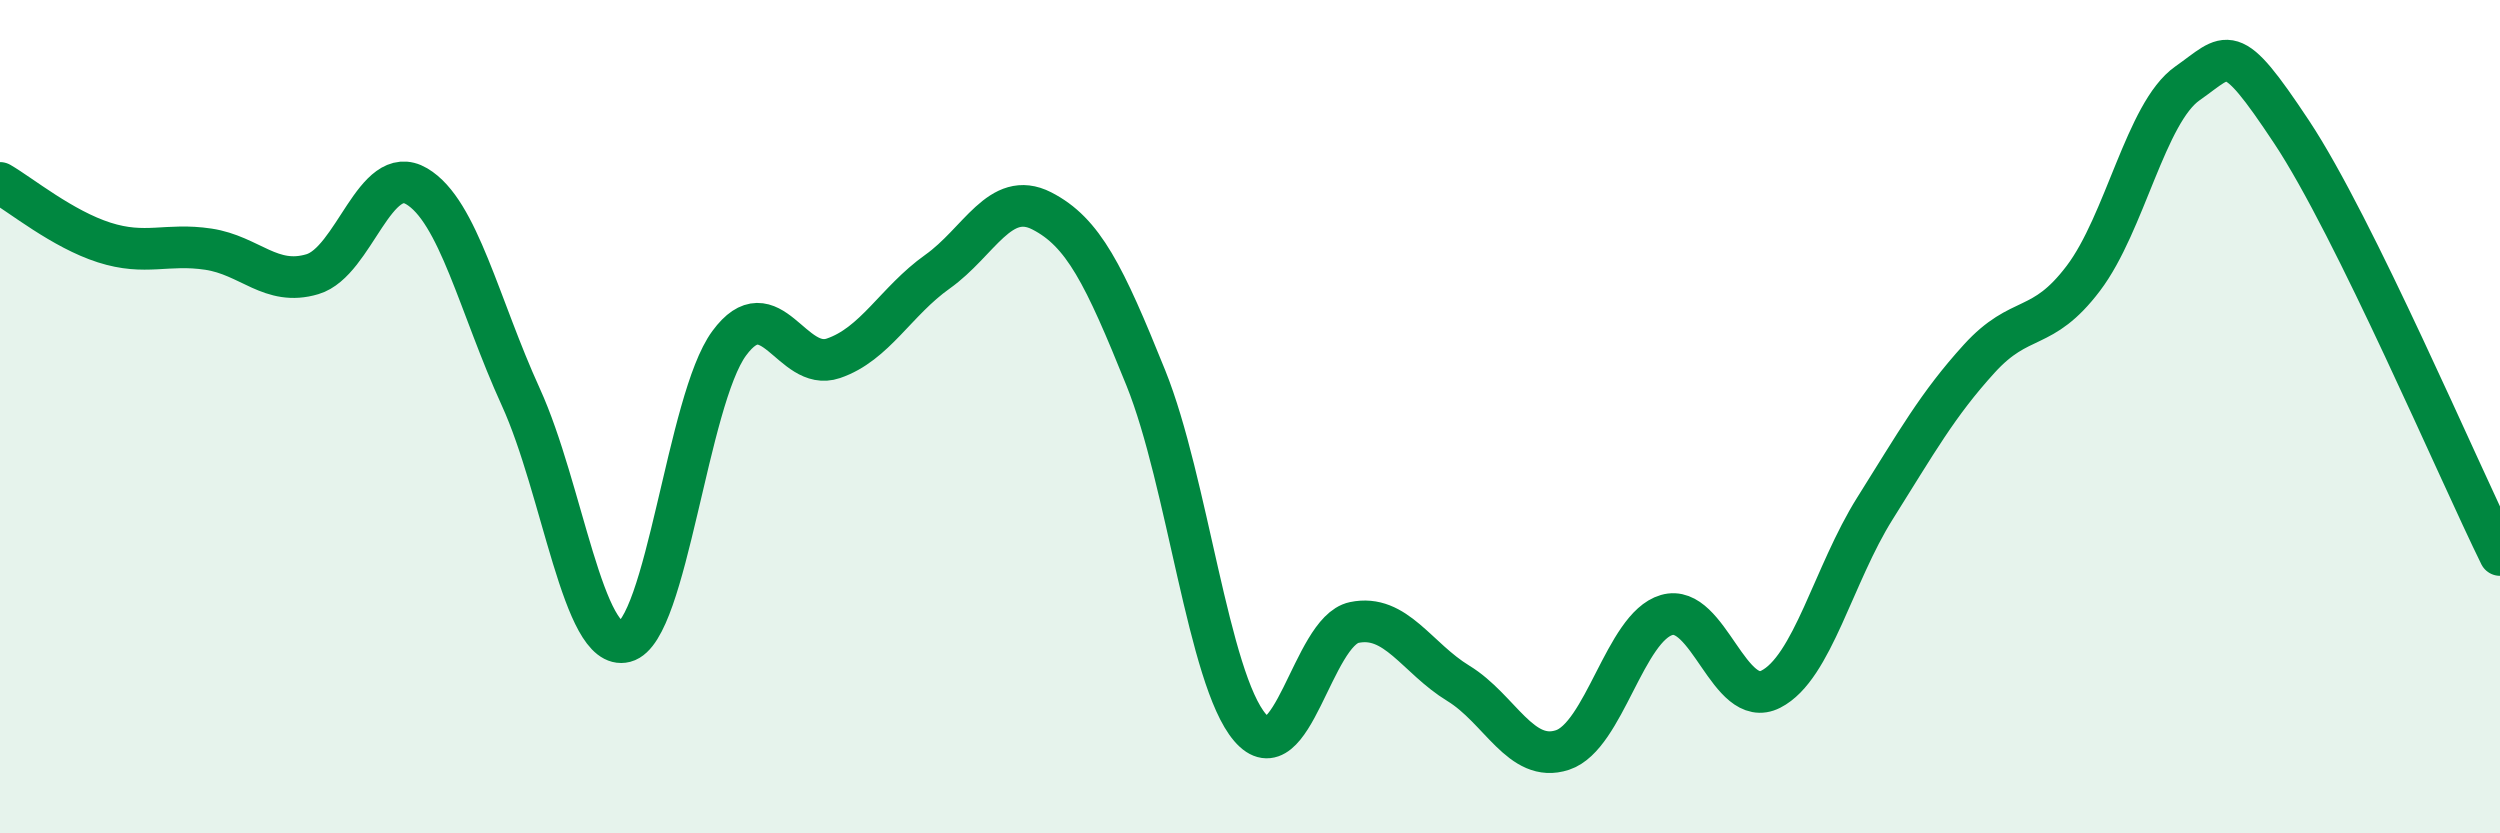 
    <svg width="60" height="20" viewBox="0 0 60 20" xmlns="http://www.w3.org/2000/svg">
      <path
        d="M 0,4.39 C 0.5,4.68 1.5,5.5 2.5,5.82 C 3.5,6.14 4,5.83 5,5.98 C 6,6.13 6.5,6.88 7.5,6.58 C 8.5,6.28 9,3.88 10,4.47 C 11,5.06 11.5,7.34 12.5,9.53 C 13.5,11.72 14,15.66 15,15.4 C 16,15.14 16.5,9.6 17.5,8.24 C 18.5,6.88 19,8.94 20,8.6 C 21,8.26 21.5,7.23 22.5,6.52 C 23.5,5.81 24,4.55 25,5.06 C 26,5.57 26.5,6.59 27.5,9.07 C 28.5,11.55 29,16.29 30,17.46 C 31,18.63 31.5,15.15 32.5,14.94 C 33.5,14.73 34,15.79 35,16.4 C 36,17.01 36.5,18.33 37.5,18 C 38.5,17.67 39,15.05 40,14.76 C 41,14.47 41.5,17.05 42.5,16.54 C 43.5,16.03 44,13.79 45,12.2 C 46,10.61 46.5,9.71 47.5,8.61 C 48.5,7.51 49,8 50,6.68 C 51,5.36 51.5,2.7 52.5,2 C 53.5,1.3 53.5,0.91 55,3.17 C 56.5,5.43 59,11.29 60,13.32L60 20L0 20Z"
        fill="#008740"
        opacity="0.1"
        stroke-linecap="round"
        stroke-linejoin="round"
      />
      <path
        d="M 0,4.39 C 0.5,4.68 1.5,5.5 2.5,5.82 C 3.5,6.14 4,5.83 5,5.98 C 6,6.13 6.5,6.88 7.5,6.58 C 8.5,6.28 9,3.88 10,4.47 C 11,5.06 11.5,7.34 12.5,9.53 C 13.5,11.72 14,15.66 15,15.4 C 16,15.14 16.5,9.6 17.5,8.24 C 18.5,6.88 19,8.94 20,8.6 C 21,8.26 21.5,7.23 22.5,6.52 C 23.5,5.81 24,4.55 25,5.06 C 26,5.57 26.5,6.59 27.5,9.07 C 28.5,11.55 29,16.29 30,17.46 C 31,18.63 31.5,15.15 32.5,14.94 C 33.5,14.73 34,15.79 35,16.4 C 36,17.01 36.5,18.33 37.5,18 C 38.5,17.67 39,15.05 40,14.76 C 41,14.47 41.5,17.05 42.5,16.54 C 43.5,16.03 44,13.79 45,12.2 C 46,10.61 46.5,9.71 47.5,8.61 C 48.5,7.51 49,8 50,6.68 C 51,5.36 51.5,2.7 52.5,2 C 53.5,1.3 53.5,0.91 55,3.17 C 56.5,5.43 59,11.29 60,13.32"
        stroke="#008740"
        stroke-width="1"
        fill="none"
        stroke-linecap="round"
        stroke-linejoin="round"
      />
    </svg>
  